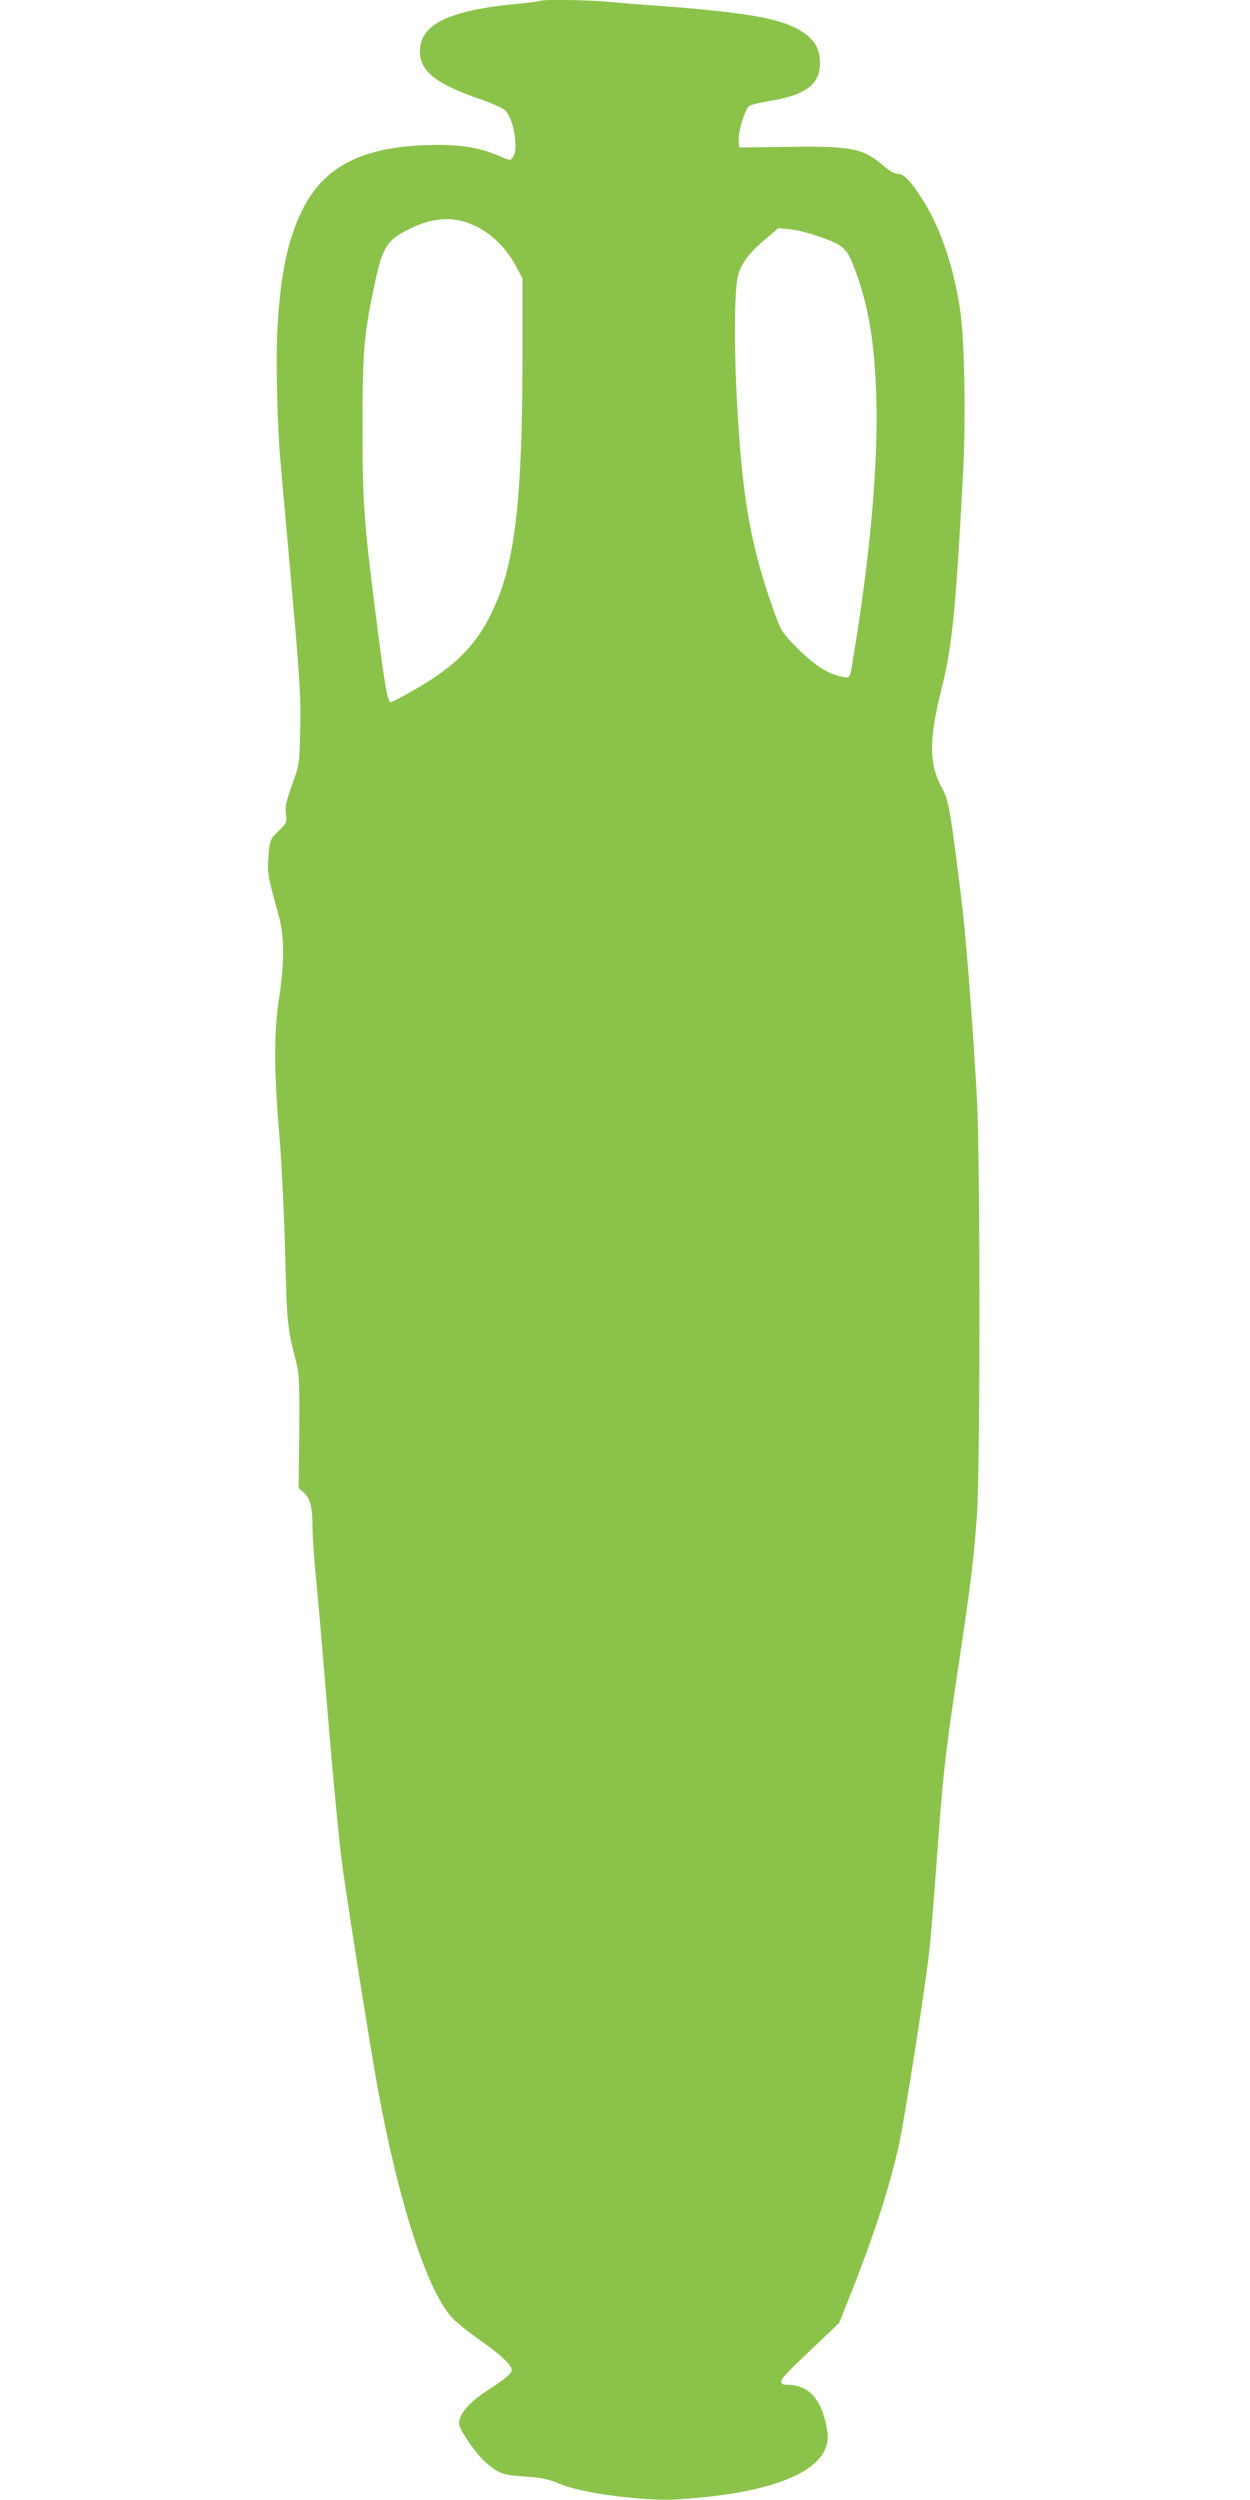 <?xml version="1.0" standalone="no"?>
<!DOCTYPE svg PUBLIC "-//W3C//DTD SVG 20010904//EN"
 "http://www.w3.org/TR/2001/REC-SVG-20010904/DTD/svg10.dtd">
<svg version="1.0" xmlns="http://www.w3.org/2000/svg"
 width="640pt" height="1280pt" viewBox="0 0 640 1280"
 preserveAspectRatio="xMidYMid meet">
<g transform="translate(0,1280) scale(0.1,-0.1)"
fill="#8bc34a" stroke="none">
<path d="M2769 12796 c-2 -2 -58 -9 -124 -16 -348 -33 -495 -105 -495 -242 0
-103 80 -166 306 -245 60 -20 119 -47 131 -59 44 -44 69 -198 39 -239 -13 -18
-15 -18 -72 7 -102 45 -210 61 -374 55 -327 -12 -518 -110 -627 -322 -78 -151
-117 -334 -133 -623 -8 -153 -1 -480 15 -662 3 -36 28 -319 56 -630 44 -498
50 -587 46 -750 -4 -184 -4 -185 -42 -289 -30 -85 -36 -113 -31 -149 6 -42 4
-46 -38 -87 -43 -42 -44 -43 -51 -127 -7 -89 -7 -92 55 -317 26 -98 26 -236
-1 -411 -27 -172 -27 -374 2 -710 11 -135 24 -405 29 -600 9 -358 11 -380 57
-555 15 -61 17 -106 15 -357 l-3 -287 25 -22 c34 -29 46 -75 46 -174 0 -44 7
-145 14 -225 8 -80 27 -287 41 -460 42 -511 74 -865 95 -1030 18 -147 136
-893 180 -1140 106 -589 252 -1047 381 -1193 21 -24 85 -76 144 -117 104 -72
165 -129 165 -154 0 -18 -32 -45 -130 -109 -89 -58 -140 -118 -140 -165 0 -32
93 -165 144 -206 65 -53 85 -59 196 -66 87 -6 118 -13 180 -39 108 -46 427
-88 595 -78 521 31 801 158 771 349 -26 162 -92 238 -208 238 -19 0 -28 5 -28
17 0 16 30 47 212 219 l85 81 61 154 c126 318 209 581 251 789 29 143 126 765
145 925 9 72 27 290 41 485 32 444 43 549 110 995 64 424 81 561 97 790 17
243 17 1814 0 2130 -20 361 -55 818 -77 1000 -57 465 -68 530 -101 589 -68
122 -69 246 -4 506 55 219 74 405 111 1111 15 286 7 696 -16 839 -34 218 -97
404 -184 546 -64 103 -102 144 -134 144 -16 0 -44 16 -72 40 -105 91 -163 103
-494 98 l-246 -3 -3 39 c-3 39 30 150 52 172 6 7 56 19 111 28 201 33 270 98
250 233 -14 92 -112 158 -288 193 -108 22 -307 44 -532 60 -88 6 -201 15 -252
20 -91 10 -346 14 -354 6z m-411 -1126 c114 -27 219 -112 282 -230 l35 -65 0
-425 c-1 -665 -35 -994 -128 -1220 -83 -204 -189 -322 -397 -445 -74 -44 -142
-80 -150 -80 -16 0 -31 88 -79 470 -58 455 -65 564 -65 940 0 369 7 468 56
700 44 217 65 253 179 310 96 49 184 64 267 45z m1820 -76 c135 -45 156 -62
192 -155 77 -201 108 -383 117 -684 9 -338 -32 -804 -118 -1320 -18 -113 -15
-108 -57 -100 -69 12 -141 58 -227 144 -80 80 -85 89 -119 182 -122 340 -165
581 -192 1069 -17 319 -14 595 6 664 18 60 56 111 134 177 l71 61 58 -6 c32
-3 93 -17 135 -32z"/>
</g>
</svg>
